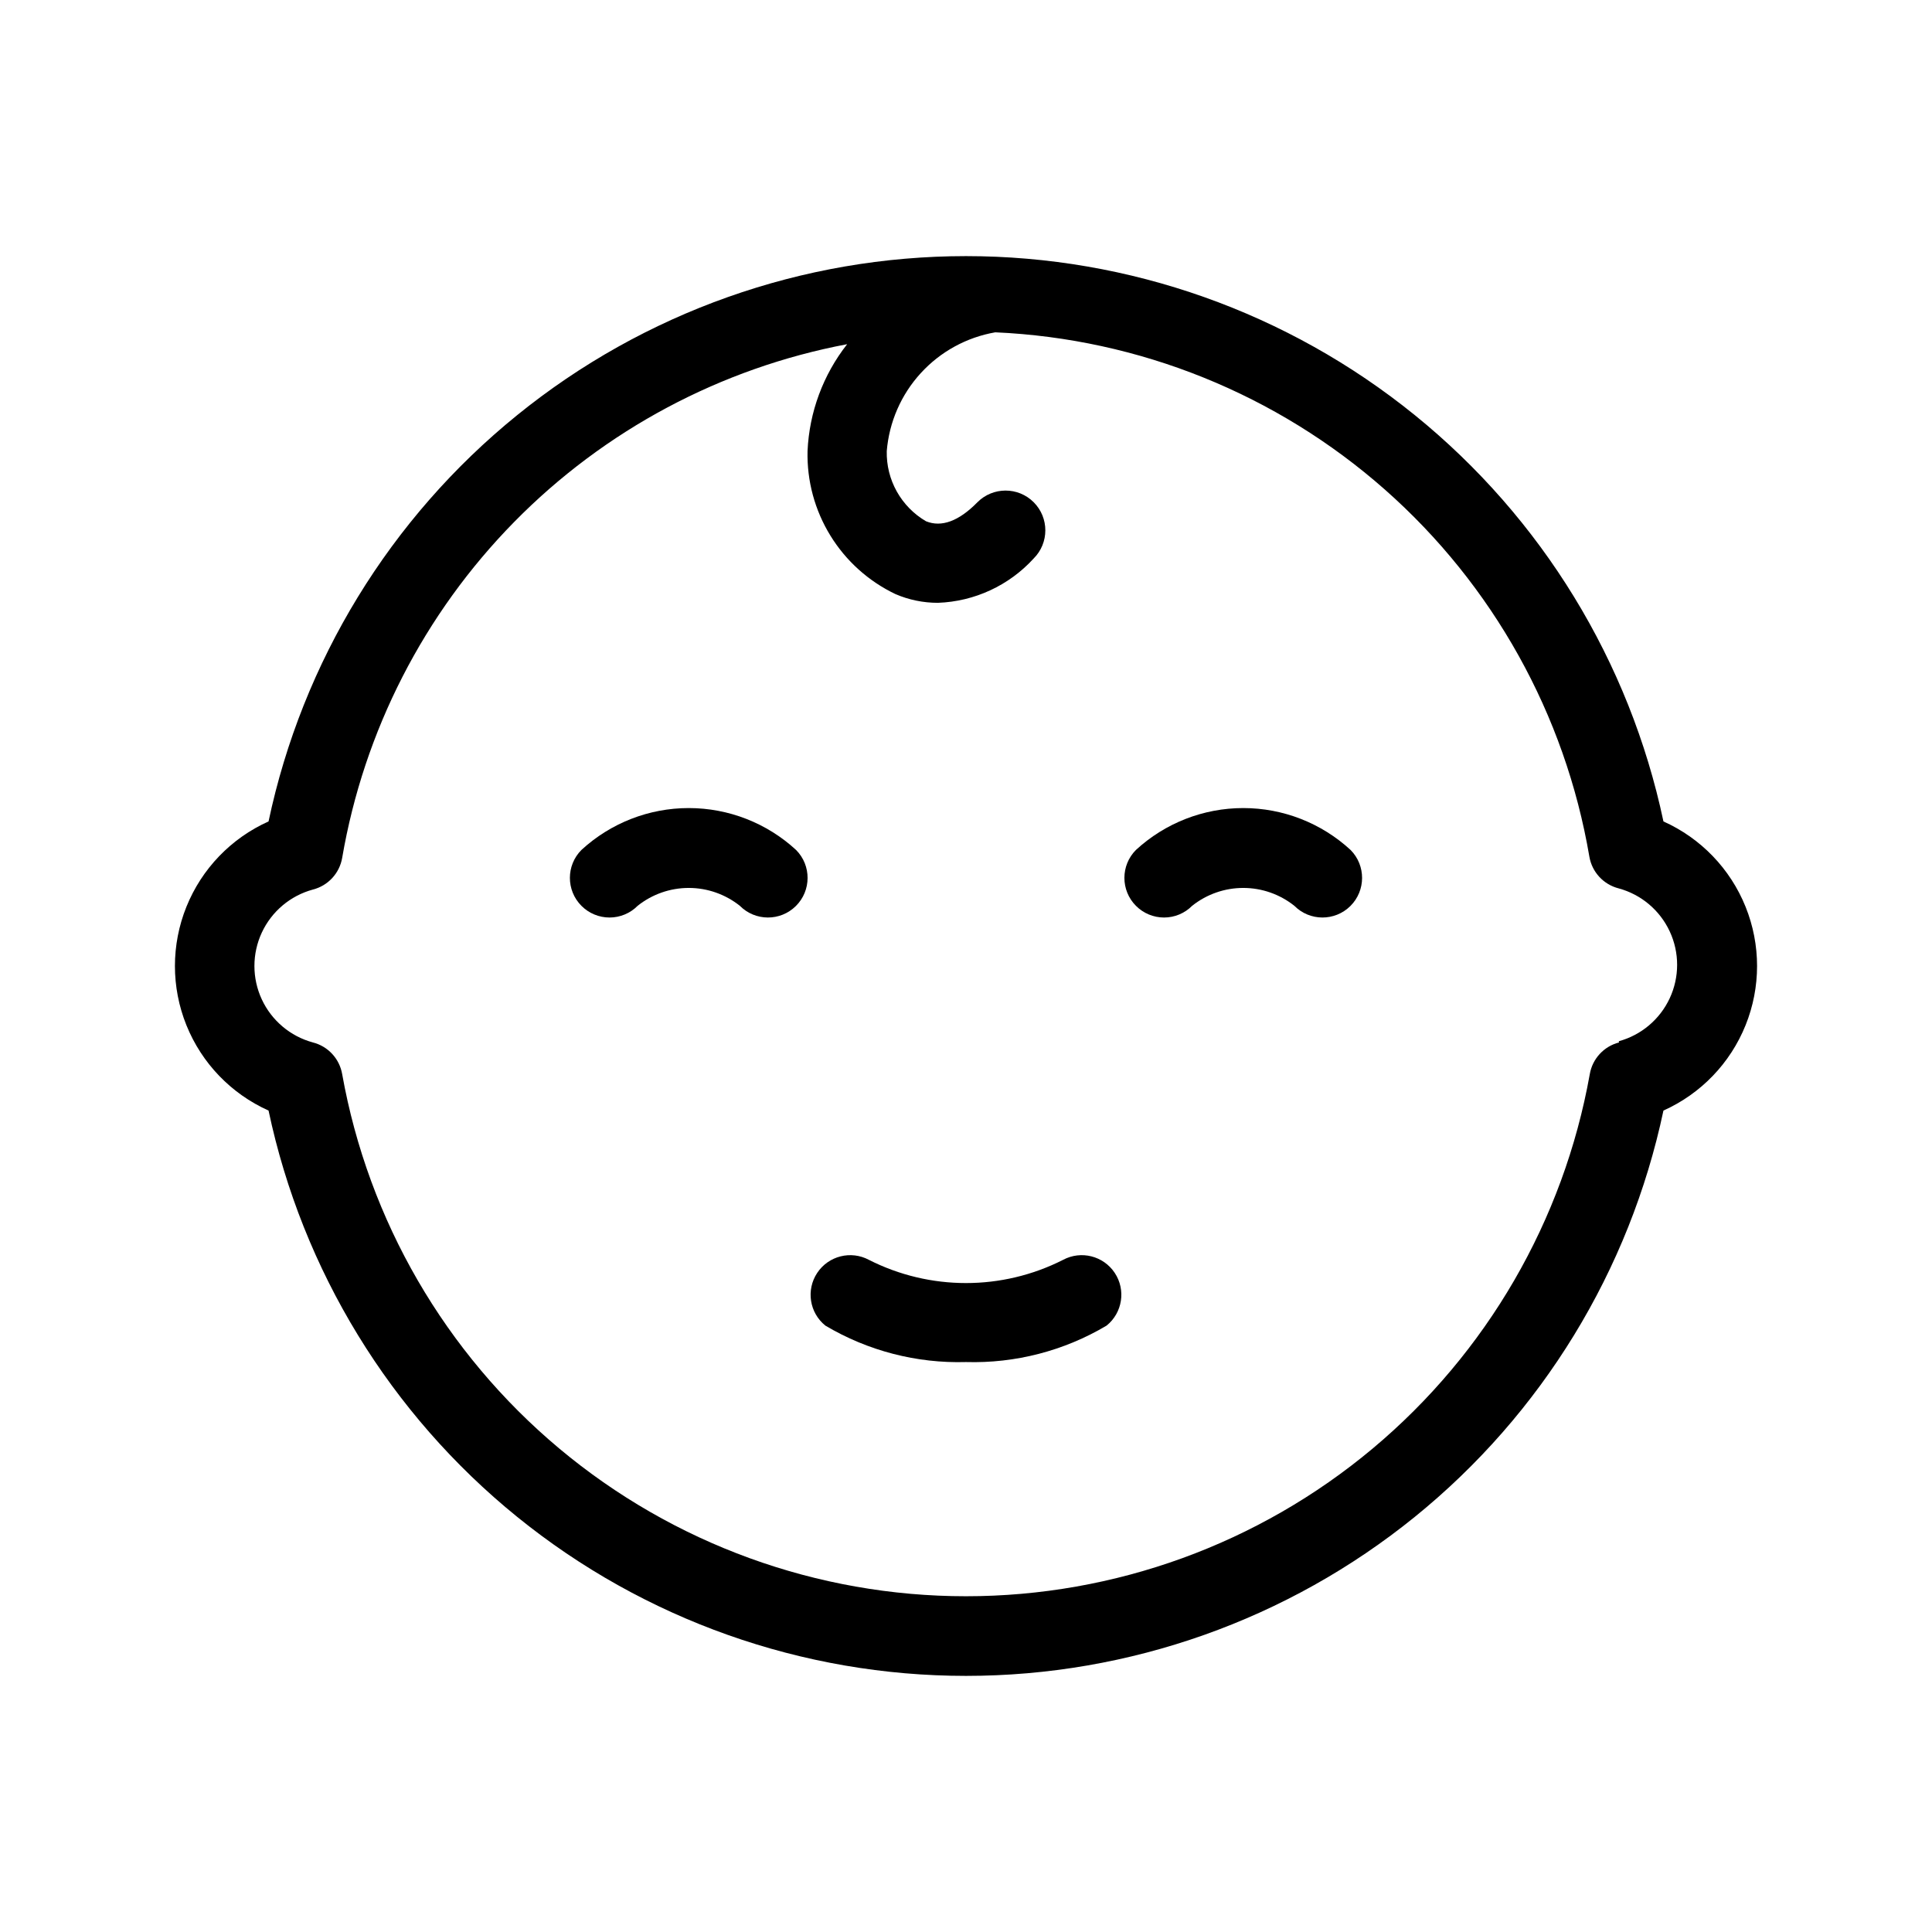<?xml version="1.0" encoding="UTF-8"?>
<!-- Uploaded to: ICON Repo, www.svgrepo.com, Generator: ICON Repo Mixer Tools -->
<svg fill="#000000" width="800px" height="800px" version="1.1" viewBox="144 144 512 512" xmlns="http://www.w3.org/2000/svg">
 <g>
  <path d="m298.08 369.25c-4.07 4.094-4.07 10.703 0 14.797 1.973 1.988 4.652 3.106 7.453 3.106 2.797 0 5.481-1.117 7.453-3.106 3.844-3.062 8.617-4.734 13.539-4.734 4.918 0 9.691 1.672 13.539 4.734 4.086 4.117 10.734 4.141 14.852 0.055 4.117-4.086 4.141-10.738 0.051-14.852-7.75-7.141-17.902-11.105-28.441-11.105-10.539 0-20.695 3.965-28.445 11.105z"/>
  <path d="m445.03 369.25c-4.07 4.094-4.07 10.703 0 14.797 1.969 1.988 4.652 3.106 7.453 3.106 2.797 0 5.481-1.117 7.449-3.106 3.848-3.062 8.621-4.734 13.543-4.734 4.918 0 9.691 1.672 13.539 4.734 4.086 4.117 10.734 4.141 14.852 0.055 4.113-4.086 4.137-10.738 0.051-14.852-7.75-7.141-17.906-11.105-28.441-11.105-10.539 0-20.695 3.965-28.445 11.105z"/>
  <path d="m425.71 477.88c-16.164 8.191-35.266 8.191-51.43 0-4.777-2.562-10.719-1.066-13.711 3.453-2.996 4.516-2.059 10.57 2.164 13.969 11.254 6.688 24.176 10.035 37.262 9.656 13.082 0.379 26.004-2.969 37.258-9.656 4.223-3.398 5.16-9.453 2.168-13.969-2.996-4.519-8.938-6.016-13.711-3.453z"/>
  <path d="m584.83 361.69c-8.965-42.375-32.223-80.383-65.871-107.66-33.648-27.273-75.648-42.156-118.96-42.156-43.316 0-85.316 14.883-118.96 42.156-33.648 27.273-56.902 65.281-65.871 107.66-9.906 4.441-17.707 12.547-21.766 22.617-4.059 10.07-4.059 21.32 0 31.387 4.059 10.07 11.859 18.176 21.766 22.617 8.969 42.375 32.223 80.383 65.871 107.66 33.648 27.273 75.648 42.156 118.96 42.156 43.312 0 85.312-14.883 118.96-42.156 33.648-27.273 56.906-65.281 65.871-107.66 9.906-4.441 17.711-12.547 21.766-22.617 4.059-10.066 4.059-21.316 0-31.387-4.055-10.07-11.859-18.176-21.766-22.617zm-11.754 58.566c-4.019 1.02-7.066 4.312-7.766 8.398-6.941 38.797-27.305 73.914-57.527 99.211-30.219 25.293-68.375 39.156-107.79 39.156-39.414 0-77.566-13.863-107.79-39.156-30.223-25.297-50.586-60.414-57.523-99.211-0.703-4.086-3.746-7.379-7.769-8.398-5.969-1.621-10.922-5.797-13.531-11.406-2.606-5.609-2.606-12.086 0-17.699 2.609-5.609 7.562-9.785 13.531-11.406 4.023-1.02 7.066-4.309 7.769-8.398 5.762-33.629 21.672-64.691 45.59-89.027 23.918-24.332 54.707-40.766 88.234-47.105-6.371 8.117-10.043 18.027-10.496 28.34-0.184 7.891 1.918 15.664 6.055 22.387 4.133 6.723 10.121 12.105 17.246 15.504 3.547 1.527 7.367 2.312 11.23 2.309 9.703-0.344 18.859-4.582 25.398-11.754 4.117-4.117 4.117-10.789 0-14.906-4.113-4.117-10.789-4.117-14.902 0-4.934 5.039-9.551 6.719-13.645 5.039-3.231-1.891-5.898-4.609-7.727-7.875s-2.746-6.961-2.664-10.703c0.629-7.691 3.793-14.957 9-20.656 5.203-5.699 12.152-9.512 19.758-10.832 38.172 1.688 74.613 16.398 103.26 41.684 28.645 25.285 47.77 59.617 54.184 97.285 0.703 4.086 3.746 7.375 7.766 8.395 5.973 1.625 10.922 5.797 13.531 11.41 2.609 5.609 2.609 12.086 0 17.695-2.609 5.613-7.559 9.785-13.531 11.41z"/>
 </g>
</svg>